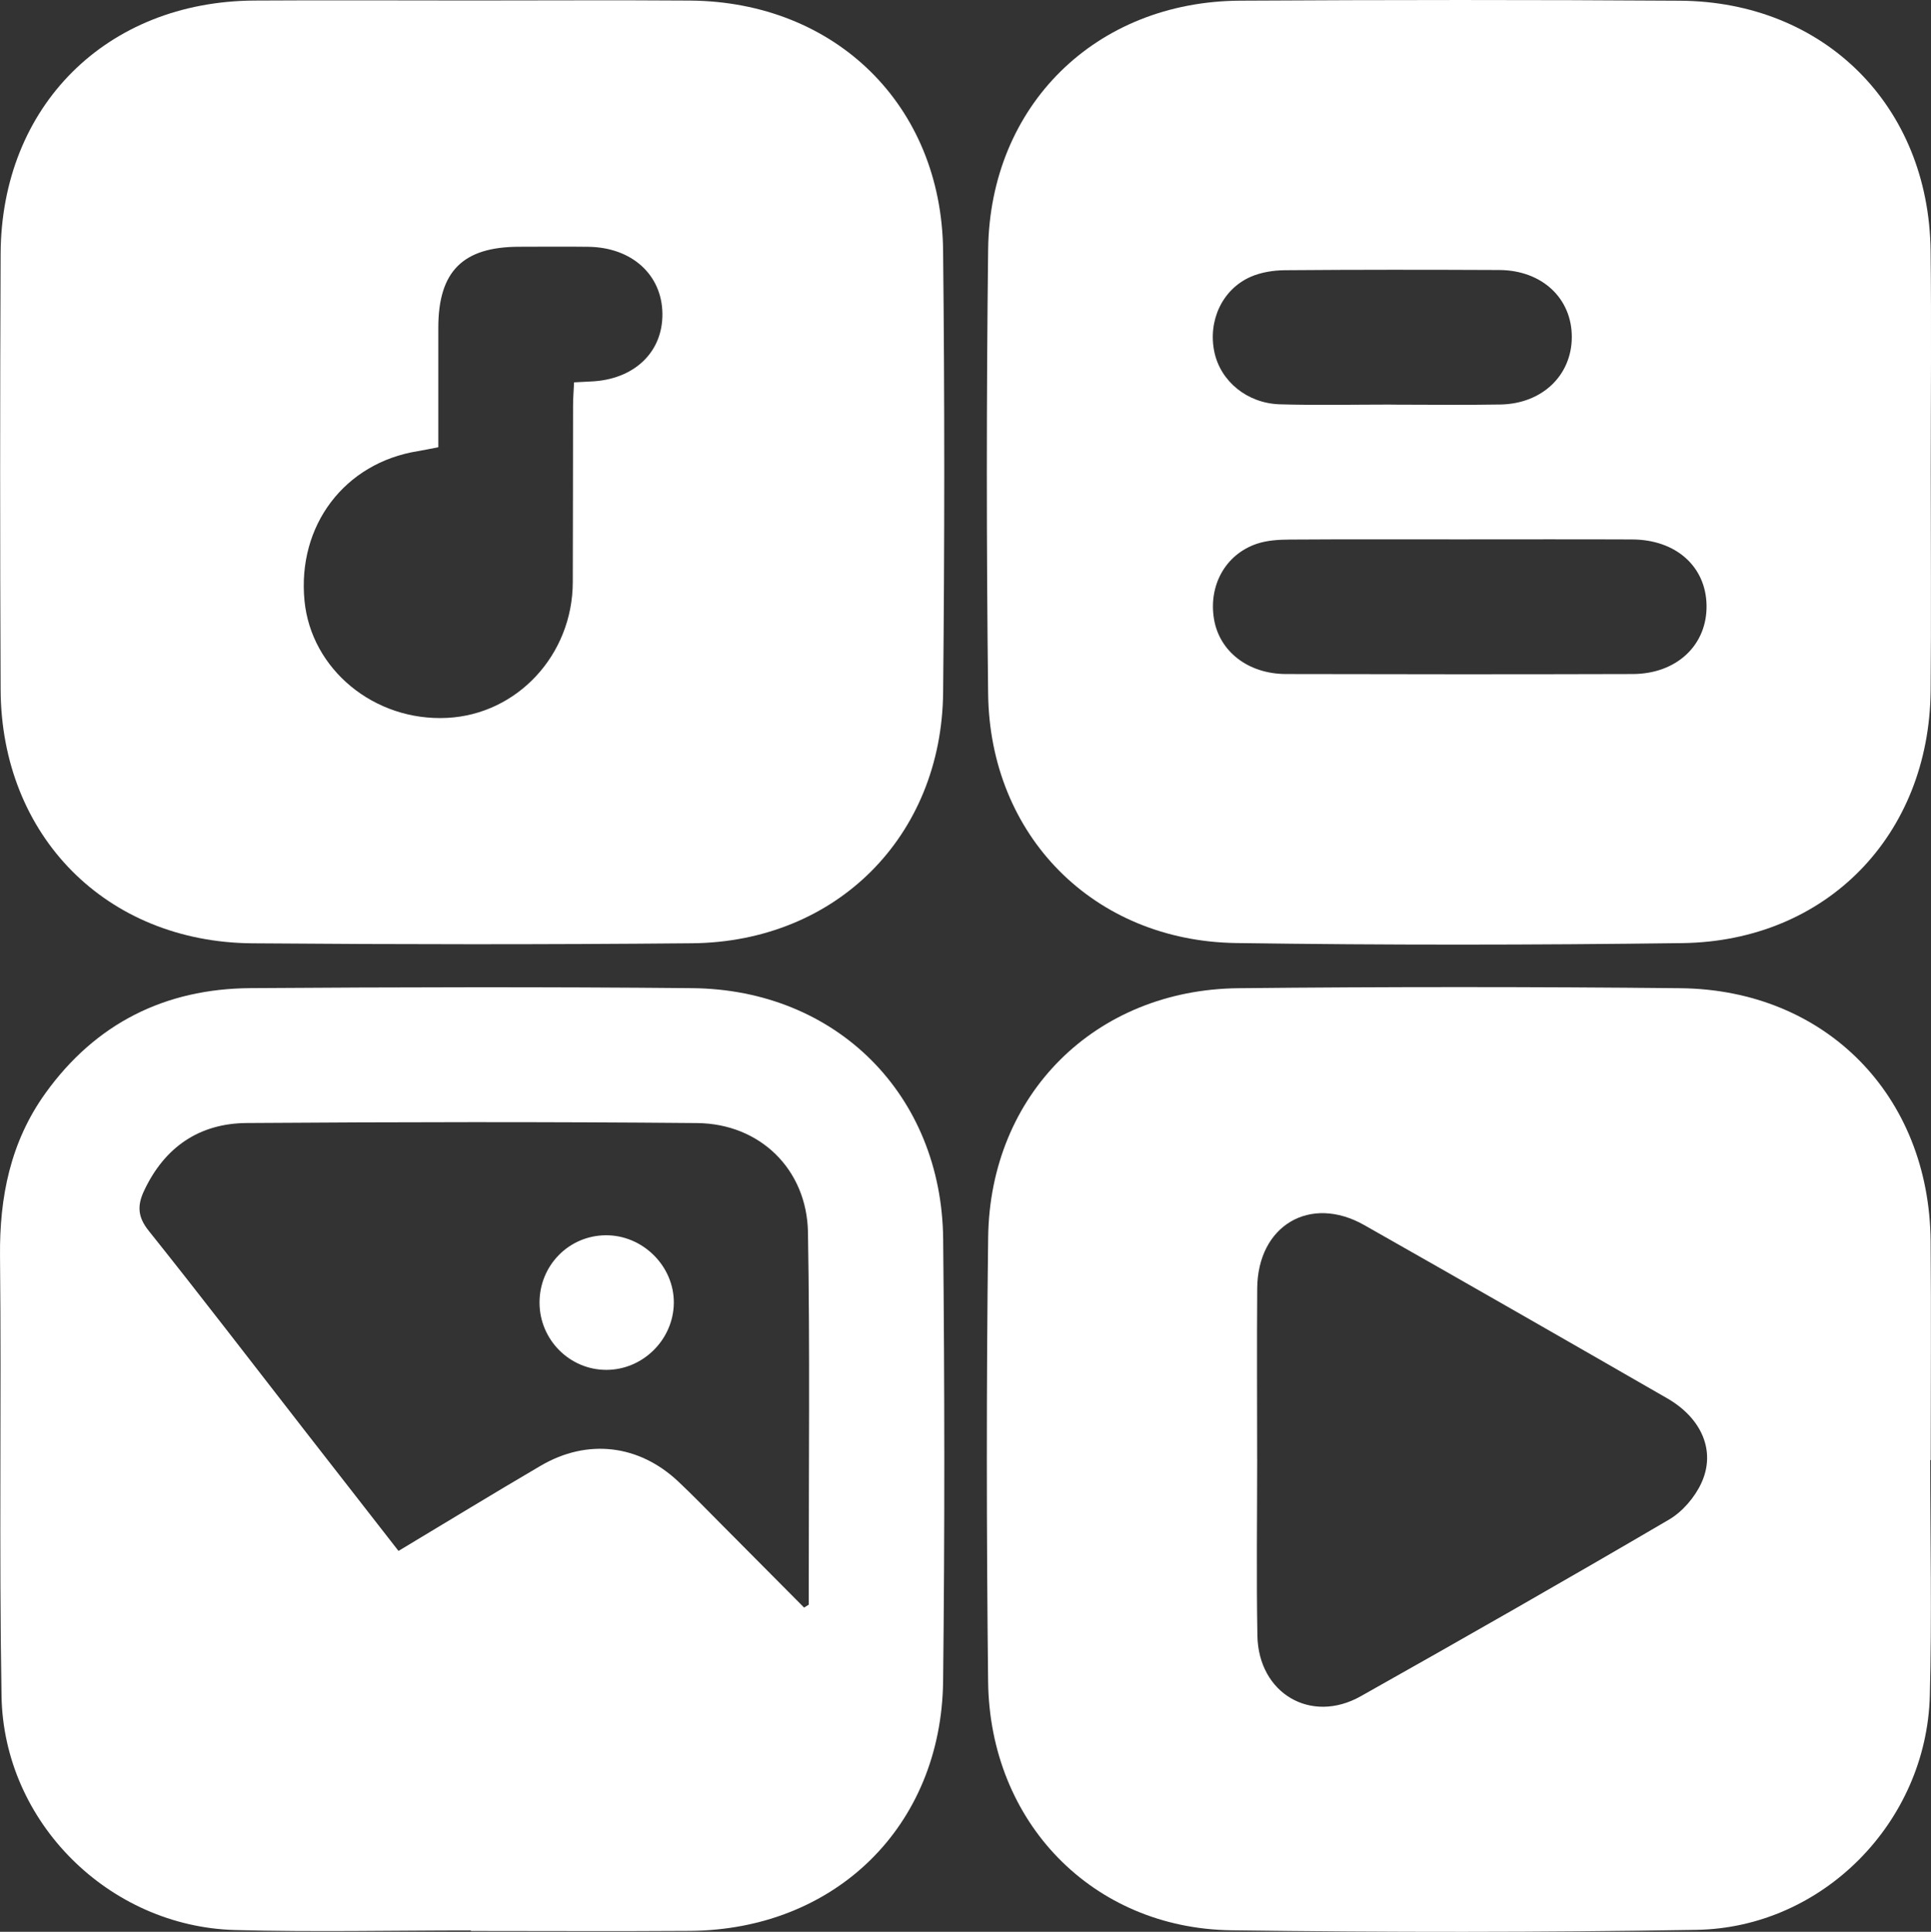 <?xml version="1.0" encoding="UTF-8"?>
<svg id="Layer_2" data-name="Layer 2" xmlns="http://www.w3.org/2000/svg" viewBox="0 0 843.19 843.44">
  <rect x="0" y="0" width="843.19" height="843.44" fill="#333333" stroke="none"/>
  <defs>
    <style>
      .cls-1 {
        fill: #fff;
      }
    </style>
  </defs>
  <g id="Layer_1-2" data-name="Layer 1">
    <g>
      <path class="cls-1" d="m205.68.21c31.86,0,63.72-.19,95.57.04,63.53.46,109.88,45.71,110.56,109.16.7,64.32.66,128.66.01,192.98-.64,62.89-46.74,108.87-109.6,109.45-64.02.59-128.04.53-192.06.02C46.38,411.36.55,364.97.27,301.08-.01,237.68,0,174.27.27,110.86.55,46.34,46.45.64,111.03.24c31.55-.2,63.1-.03,94.65-.03Zm-14.3,195.05c-3.58.69-6.24,1.28-8.92,1.71-31.99,5.14-52.68,32.42-49.5,65.3,2.91,30.05,30.54,52.76,62.27,51.17,30.62-1.53,54.76-27.49,54.88-59.15.1-25.7.06-51.4.12-77.11,0-3.26.27-6.51.44-10.24,2.88-.15,4.97-.29,7.06-.37,19-.68,31.74-12.67,31.52-29.68-.22-16.95-13.37-28.88-32.3-29.13-10.1-.13-20.2-.04-30.3-.02-24.53.04-35.22,10.72-35.26,35.24-.03,17.37,0,34.74,0,52.28Z"/>
      <path class="cls-1" d="m843.08,205.9c0,31.86.23,63.72-.05,95.57-.55,63.18-45.46,109.48-108.47,110.3-64.93.85-129.89.91-194.82-.03-62.08-.9-107.53-46.76-108.26-108.83-.76-64.63-.76-129.27,0-193.9.74-62.98,47.02-108.37,110.03-108.72,64.02-.36,128.05-.41,192.07.02,63.13.42,108.67,46.02,109.43,109.11.39,32.16.07,64.33.07,96.49Zm-205.62,29.6c-24.77,0-49.55-.09-74.32.08-4.82.03-9.9.33-14.4,1.86-13.69,4.66-21.1,18.25-18.62,32.92,2.37,14.08,14.89,23.89,31.43,23.93,50.47.13,100.94.15,151.4,0,19.27-.06,32.55-12.73,32.23-30.08-.31-16.92-13.4-28.6-32.47-28.68-25.08-.11-50.16-.03-75.24-.03Zm-29.94-58.87v.04c15.9,0,31.8.23,47.69-.06,18.16-.33,31.02-12.66,31.13-29.3.12-17-12.97-29.33-31.68-29.42-31.18-.14-62.36-.17-93.54.09-5.06.04-10.5.89-15.07,2.91-12.42,5.5-18.67,19.28-15.77,32.87,2.71,12.7,14.27,22.35,28.65,22.77,16.19.47,32.4.11,48.6.11Z"/>
      <path class="cls-1" d="m842.85,637.48c0,34.31.75,68.63-.17,102.92-1.49,55.22-46.83,101.27-101.88,102.19-67.68,1.13-135.4,1.11-203.08.19-60.58-.82-105.56-47.08-106.25-108.63-.72-64.63-.78-129.27.02-193.9.78-62.46,46.81-108.16,109.27-108.79,64.32-.65,128.66-.65,192.98,0,63.45.64,108.75,46.86,109.28,110.45.27,31.86.05,63.71.05,95.57-.08,0-.15,0-.23,0Zm-293.89-.52c0,25.73-.36,51.47.1,77.19.46,25.22,23.35,38.7,45.12,26.45,45.07-25.35,89.98-50.99,134.6-77.12,5.9-3.46,11.29-9.76,14.16-16.02,6.39-13.91.13-28.27-14.94-36.94-44.02-25.33-88.09-50.58-132.27-75.63-23.66-13.41-46.55.19-46.75,27.62-.18,24.81-.04,49.62-.03,74.44Z"/>
      <path class="cls-1" d="m205.58,842.84c-34.31,0-68.64.76-102.92-.17-55.07-1.5-101.03-47.04-101.99-102.11-1.11-64,0-128.04-.66-192.06-.27-25.92,4.58-49.94,19.79-71.14,21.91-30.53,52.26-45.68,89.53-45.93,64.33-.44,128.66-.59,192.99.01,62.9.59,108.89,46.56,109.52,109.52.64,64.32.71,128.66-.02,192.99-.72,63.43-47.12,108.65-110.65,109.09-31.86.22-63.72.04-95.58.04,0-.08,0-.15,0-.23Zm145.54-140.96c.68-.42,1.36-.85,2.04-1.27,0-3.04,0-6.07,0-9.11-.04-51.15.53-102.32-.35-153.46-.48-27.48-20.94-47.45-48.44-47.7-65.54-.59-131.1-.48-196.65-.02-20.73.15-35.91,10.55-44.84,29.66-2.99,6.4-2.77,11.35,2.05,17.38,22.95,28.7,45.28,57.88,67.85,86.88,13.69,17.59,27.4,35.16,41.23,52.91,21.15-12.69,41.51-25.14,62.1-37.2,20.41-11.95,42.89-9.27,60.06,6.89,6.47,6.09,12.64,12.48,18.91,18.78,12.03,12.07,24.02,24.17,36.03,36.26Z"/>
      <path class="cls-1" d="m235.59,568.85c-.07-16.25,12.69-29.33,28.79-29.52,16.27-.2,30.08,13.53,29.85,29.68-.22,15.96-13.58,29.12-29.52,29.09-15.99-.03-29.05-13.15-29.12-29.25Z"/>
    </g>
  </g>
</svg>